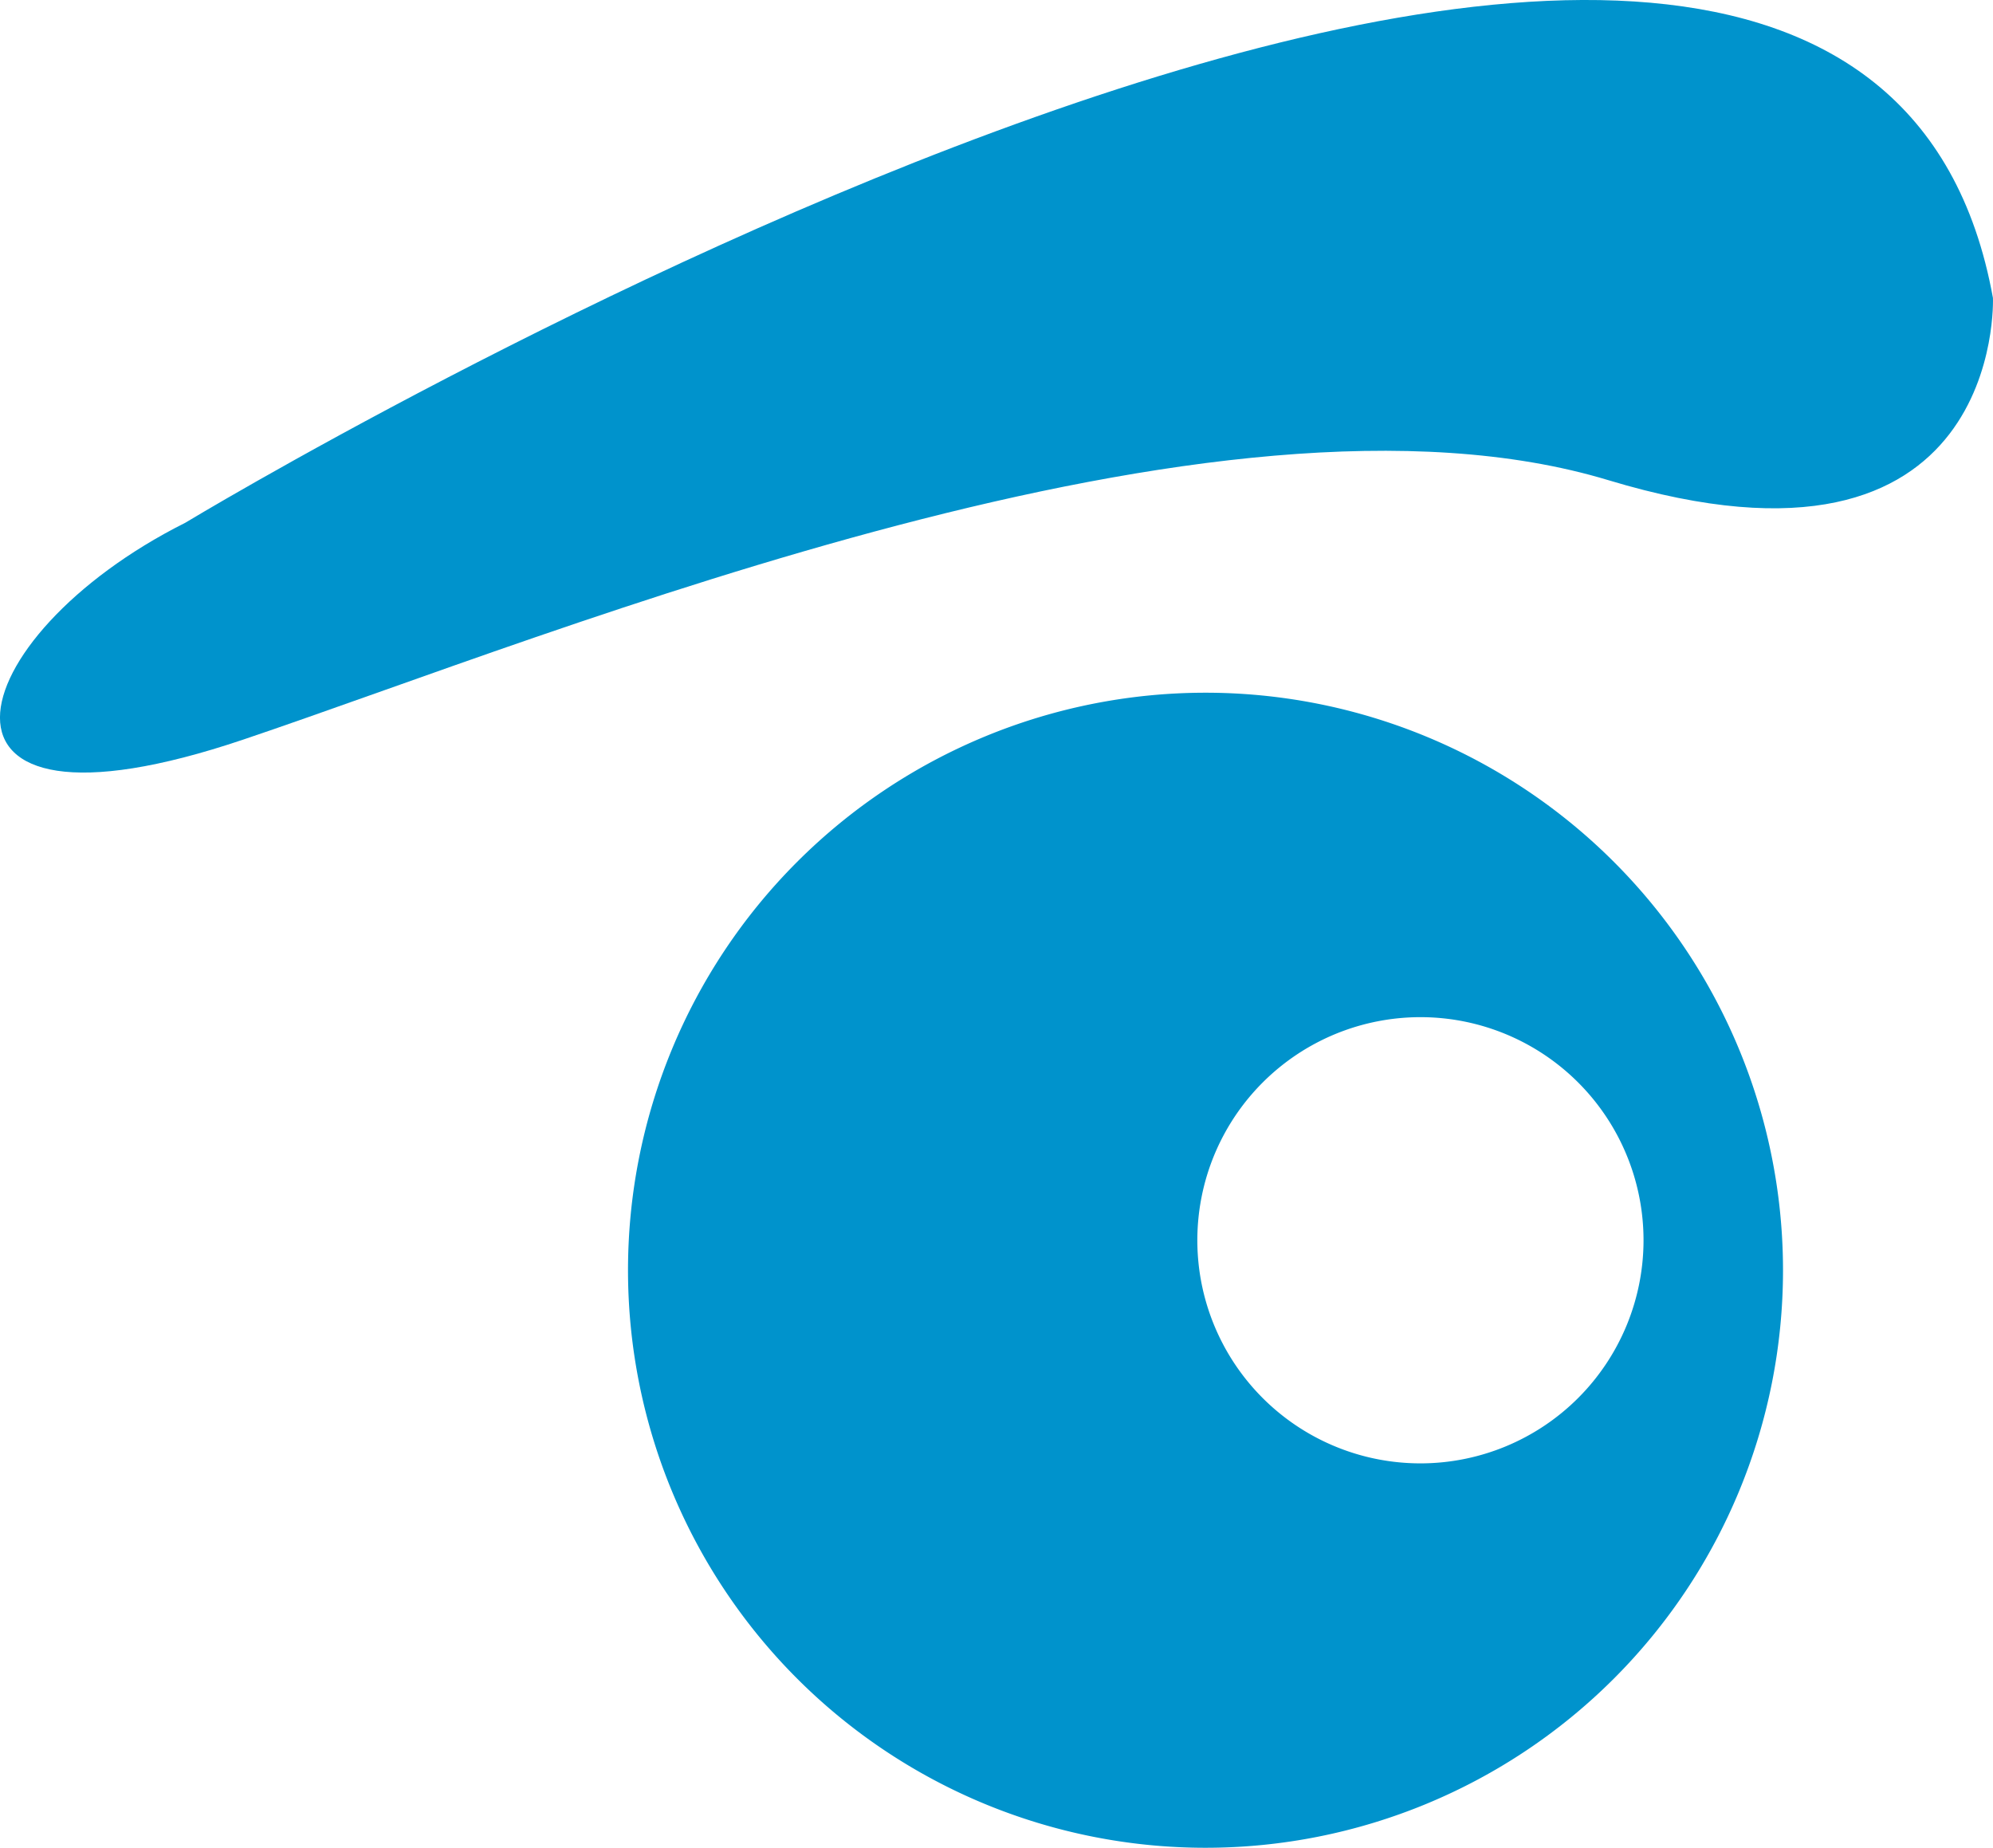 <svg xmlns="http://www.w3.org/2000/svg" xmlns:xlink="http://www.w3.org/1999/xlink" width="37.565" height="34.827" viewBox="0 0 37.565 34.827">
  <defs>
    <clipPath id="clip-path">
      <rect id="Rectangle_5" data-name="Rectangle 5" width="37.565" height="34.827" fill="none"/>
    </clipPath>
  </defs>
  <g id="Group_9" data-name="Group 9" clip-path="url(#clip-path)">
    <path id="Path_30" data-name="Path 30" d="M27.058,17.84A10.885,10.885,0,1,0,37.944,28.724,10.885,10.885,0,0,0,27.058,17.84m4.05,14.525a4.205,4.205,0,1,1,4.207-4.2,4.207,4.207,0,0,1-4.207,4.2" transform="translate(-4.337 -4.784)" fill="#0093cc"/>
    <path id="Path_31" data-name="Path 31" d="M3.487,9.856s31.407-19,34.077-4.24c0,0,.228,5.694-7.249,3.434-7.383-2.232-19.739,2.868-25.729,4.889-6.485,2.188-5.379-1.934-1.1-4.083" transform="translate(0 0)" fill="#0093cc"/>
  </g>
</svg>
